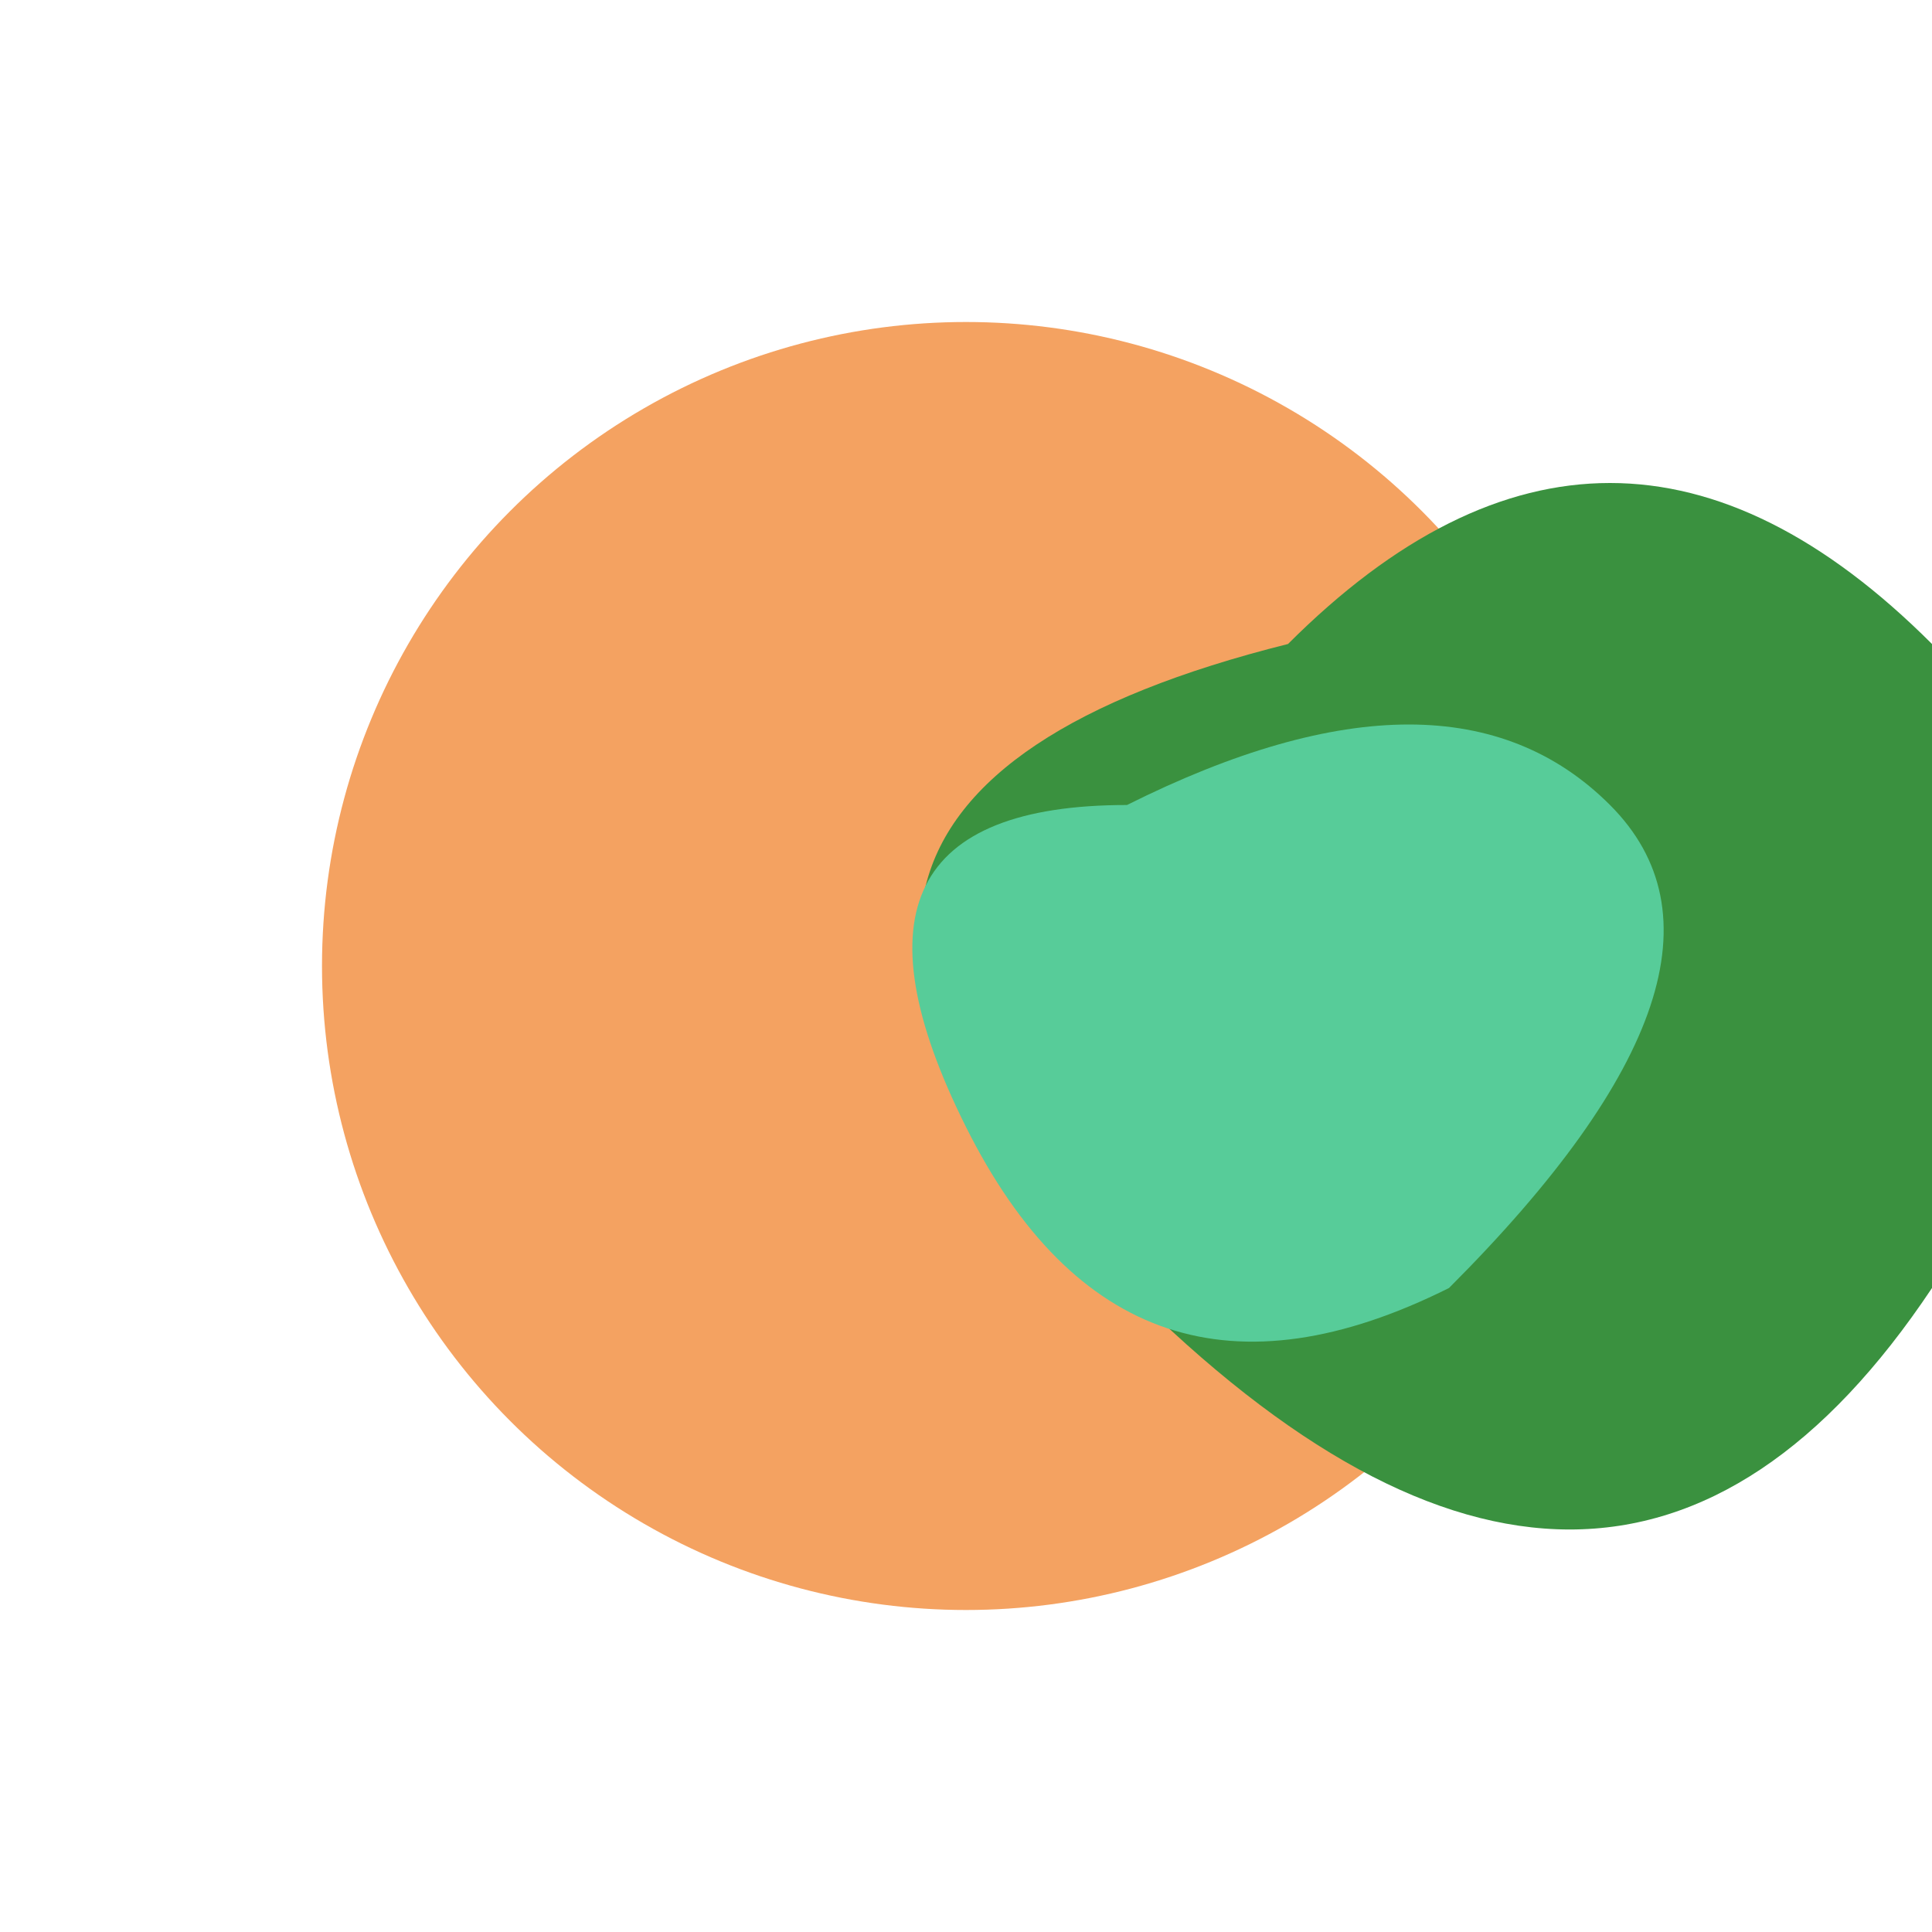 <svg xmlns="http://www.w3.org/2000/svg" viewBox="0 0 60 60" width="60" height="60">
  <!-- Sun Circle -->
  <circle cx="30" cy="30" r="20" fill="#f4a261"/>
  
  <!-- Leaf/Helix Shape -->
  <path d="M40,20 Q50,10 60,20 Q65,25 60,40 Q50,55 35,40 Q20,25 40,20 Z" fill="#3a913f"/>
  <path d="M35,25 Q45,20 50,25 Q55,30 45,40 Q35,45 30,35 Q25,25 35,25 Z" fill="#57cc99"/>
</svg>
